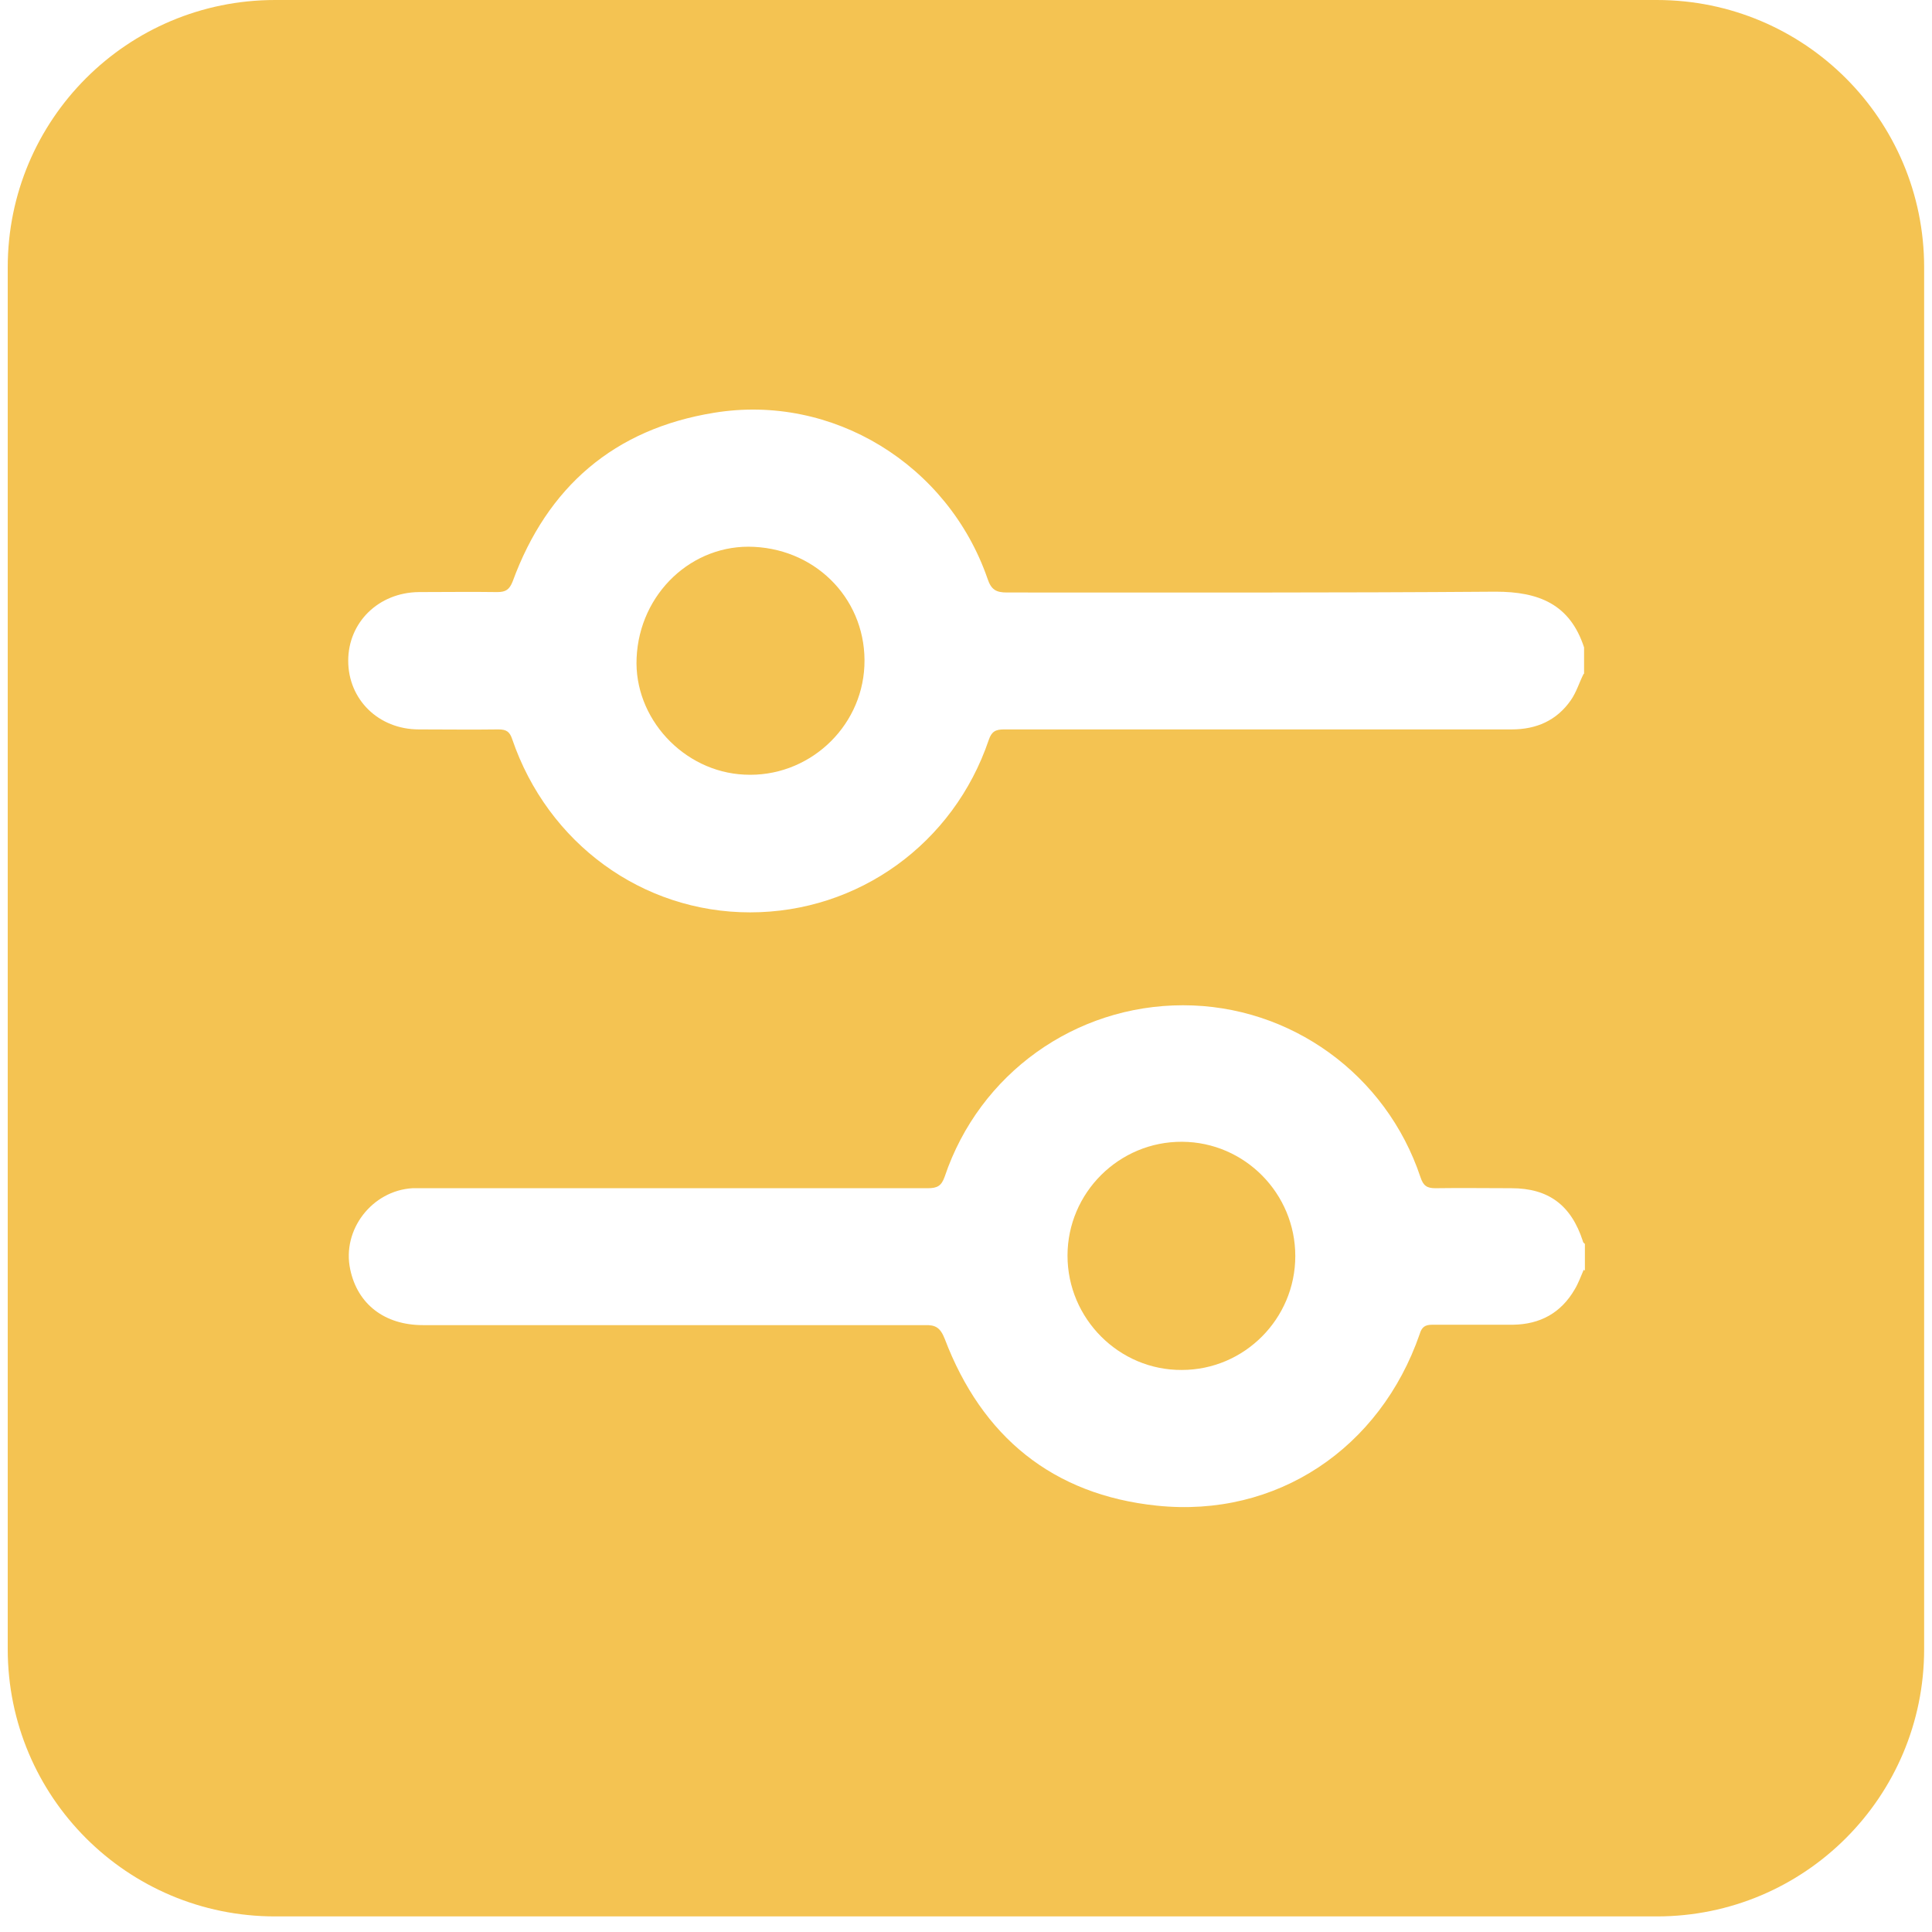 <svg xmlns="http://www.w3.org/2000/svg" width="59" height="59" viewBox="0 0 59 59" fill="none"><g clip-path="url(#clip0_1252_4368)"><path d="M23.03 16.7C21.143 16.601 19.527 18.118 19.441 20.092C19.355 21.929 20.872 23.57 22.734 23.656C24.658 23.755 26.311 22.25 26.397 20.338C26.484 18.39 25.004 16.799 23.03 16.7Z" fill="#F4C352"></path><path d="M50.595 0H8.401C3.887 0 0.236 3.651 0.236 8.165V50.359C0.236 54.873 3.887 58.524 8.401 58.524H50.595C55.109 58.524 58.76 54.873 58.76 50.359V8.165C58.76 3.651 55.109 0 50.595 0ZM48.363 38.778C48.277 38.975 48.203 39.185 48.092 39.37C47.672 40.097 47.031 40.443 46.205 40.455C45.378 40.455 44.564 40.455 43.738 40.455C43.516 40.455 43.417 40.529 43.355 40.739C42.147 44.229 38.989 46.363 35.326 45.98C32.144 45.648 29.985 43.871 28.851 40.887C28.715 40.541 28.567 40.455 28.234 40.467C23.128 40.467 18.022 40.467 12.915 40.467C11.744 40.467 10.917 39.826 10.695 38.765C10.436 37.556 11.361 36.36 12.595 36.286C12.768 36.286 12.94 36.286 13.113 36.286C18.182 36.286 23.251 36.286 28.333 36.286C28.629 36.286 28.752 36.212 28.851 35.928C29.912 32.783 32.835 30.699 36.128 30.699C39.409 30.699 42.332 32.808 43.38 35.953C43.466 36.212 43.577 36.286 43.836 36.286C44.613 36.274 45.378 36.286 46.155 36.286C47.29 36.286 47.981 36.804 48.338 37.902C48.338 37.939 48.375 37.964 48.4 37.988V38.802L48.363 38.778ZM48.363 20.573C48.227 20.844 48.141 21.14 47.968 21.387C47.537 22.003 46.92 22.275 46.167 22.275C43.54 22.275 40.913 22.275 38.286 22.275C35.745 22.275 33.205 22.275 30.664 22.275C30.405 22.275 30.282 22.337 30.195 22.596C29.122 25.765 26.211 27.862 22.906 27.862C19.613 27.862 16.727 25.753 15.641 22.571C15.567 22.349 15.469 22.275 15.222 22.275C14.408 22.287 13.606 22.275 12.792 22.275C11.559 22.275 10.634 21.362 10.634 20.178C10.634 19.006 11.559 18.094 12.792 18.081C13.594 18.081 14.383 18.069 15.185 18.081C15.444 18.081 15.555 18.007 15.654 17.761C16.714 14.862 18.762 13.098 21.808 12.605C25.422 12.013 28.95 14.184 30.158 17.674C30.269 18.007 30.417 18.094 30.75 18.094C35.721 18.094 40.691 18.106 45.674 18.069C46.994 18.069 47.944 18.451 48.375 19.771V20.585L48.363 20.573Z" fill="#F4C352"></path><path d="M36.102 34.868C34.178 34.855 32.6 36.422 32.6 38.346C32.6 40.27 34.178 41.849 36.09 41.836C38.002 41.836 39.556 40.27 39.556 38.358C39.556 36.447 38.014 34.88 36.102 34.868Z" fill="#F4C352"></path></g><defs><clipPath id="clip0_1252_4368"><rect width="58.524" height="58.524" fill="white" transform="translate(0.236)"></rect></clipPath></defs></svg>